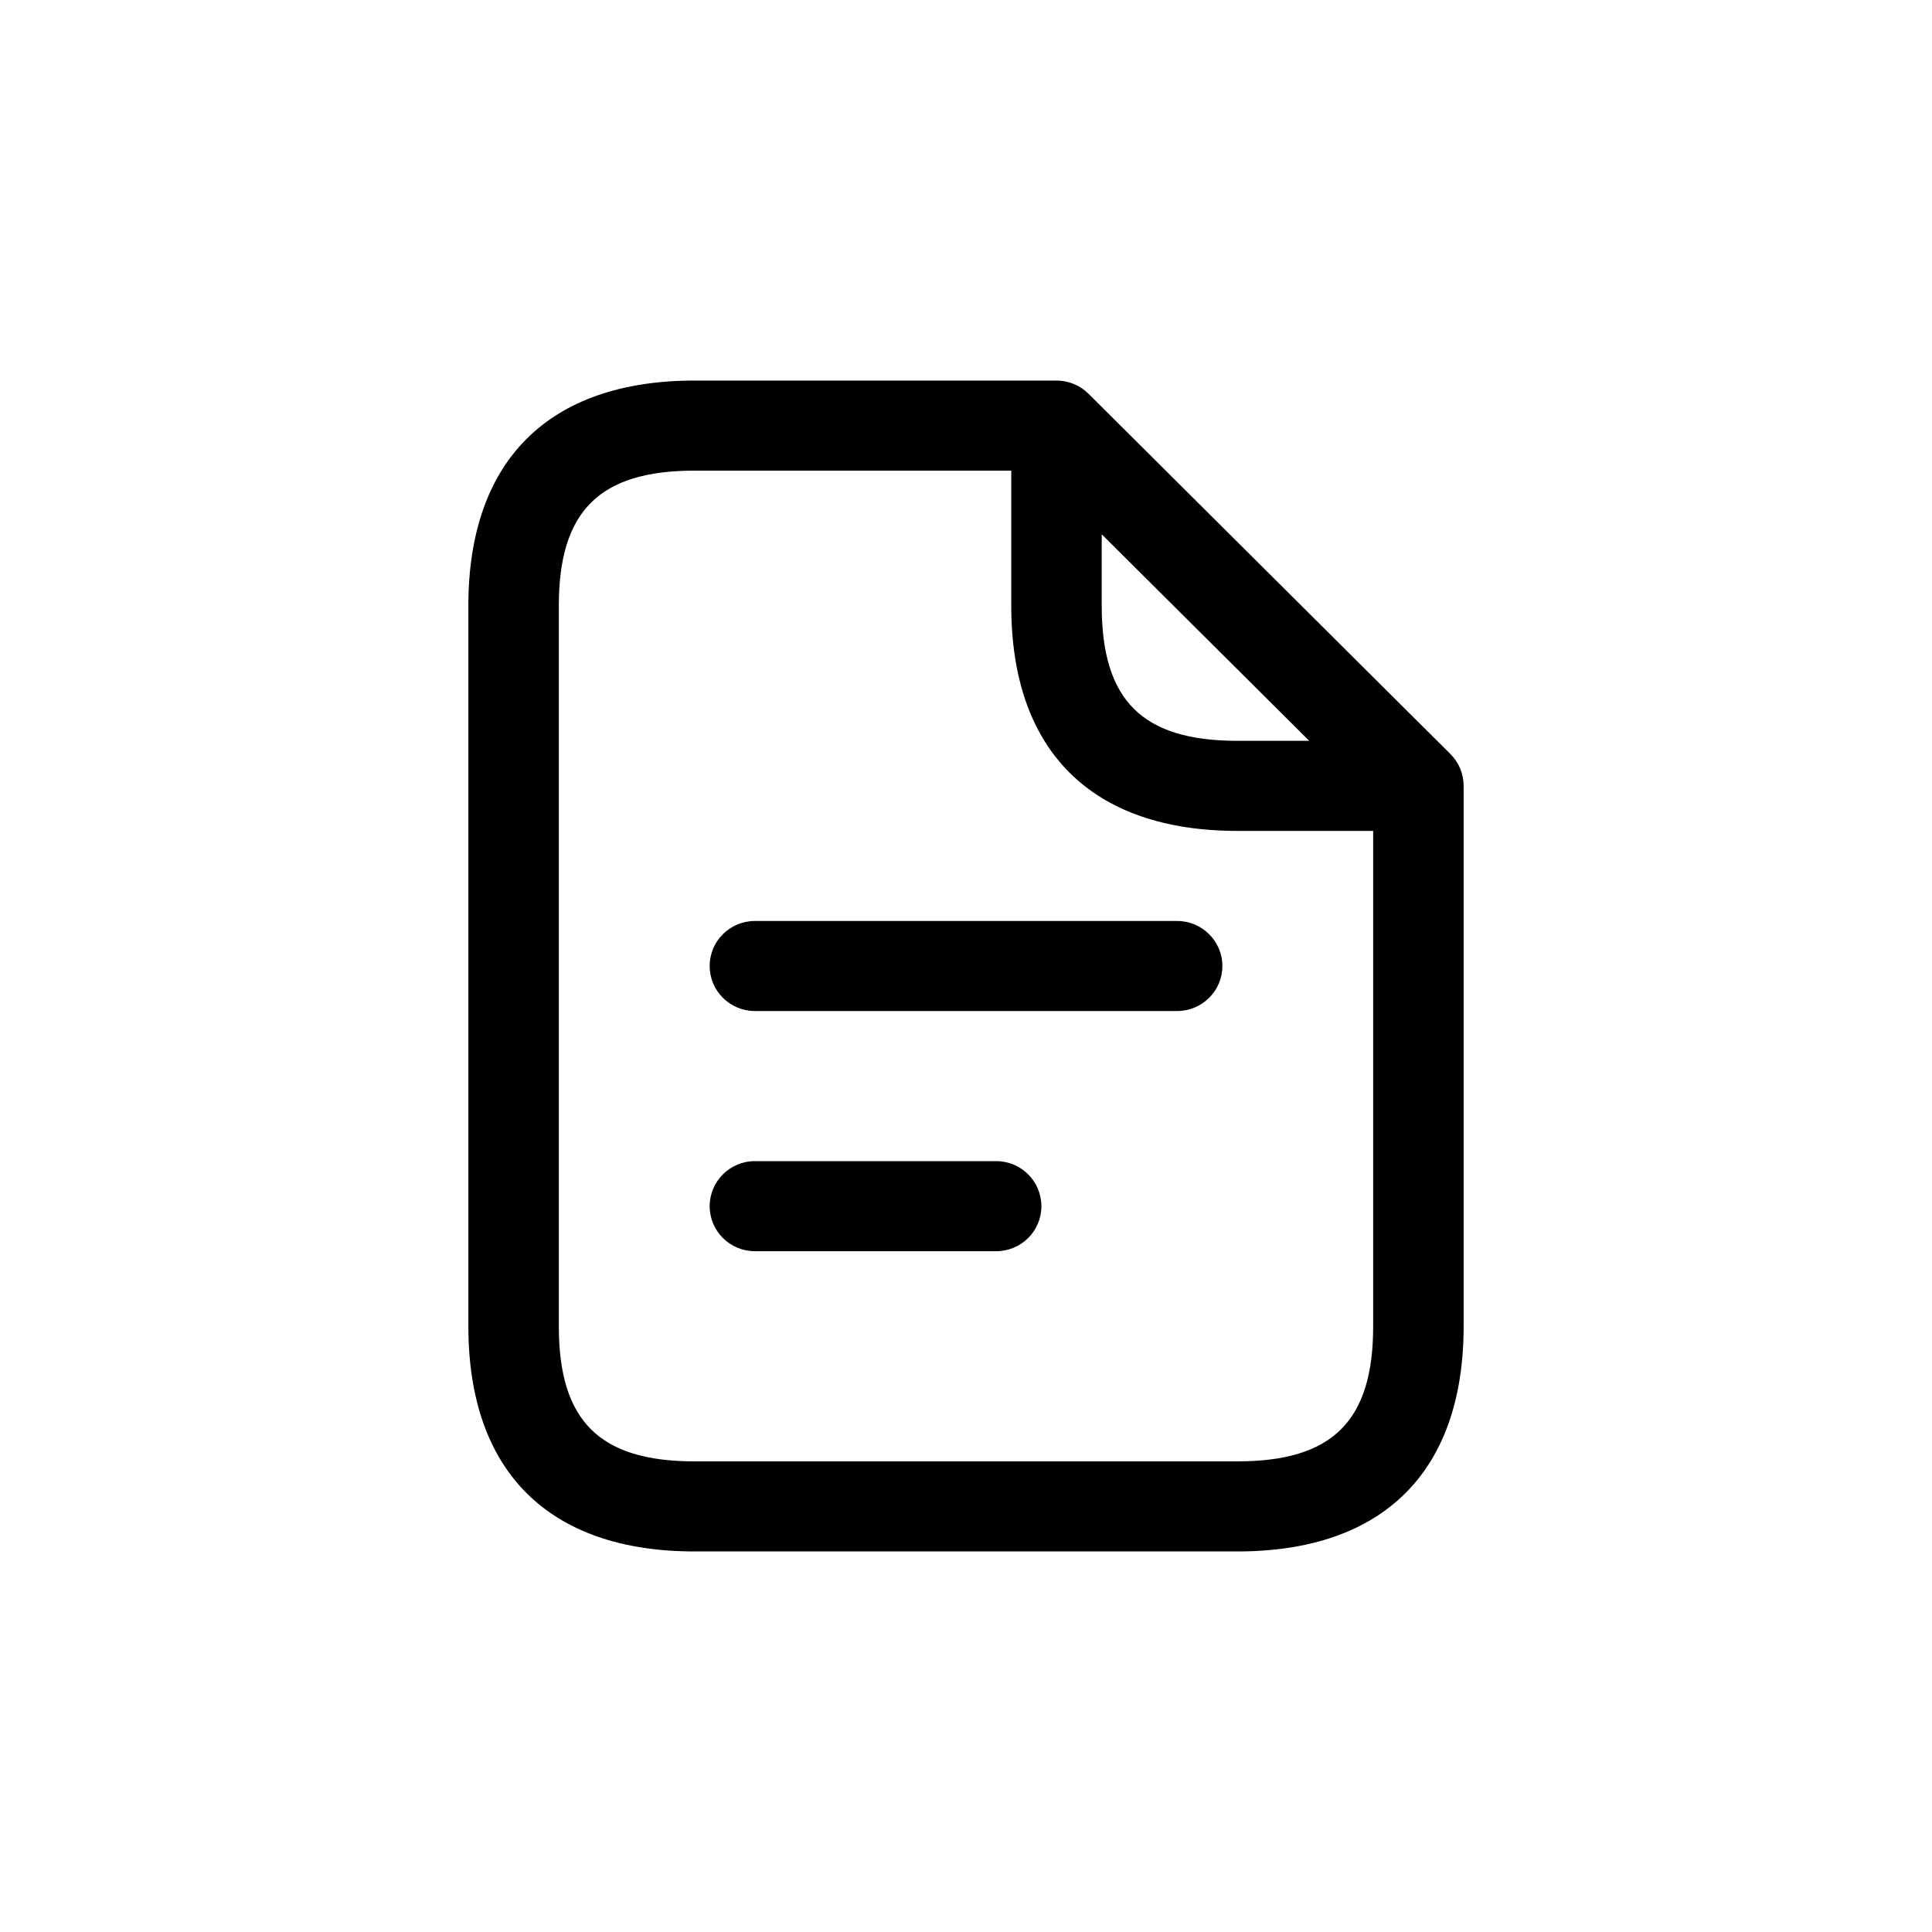 <svg width="40" height="40" viewBox="0 0 40 40" fill="none" xmlns="http://www.w3.org/2000/svg">
<path fill-rule="evenodd" clip-rule="evenodd" d="M21.561 24.973C21.561 25.488 21.142 25.905 20.625 25.905H15.629C15.112 25.905 14.693 25.488 14.693 24.973C14.693 24.458 15.112 24.04 15.629 24.04H20.625C21.142 24.04 21.561 24.458 21.561 24.973V24.973ZM25.308 20C25.308 20.515 24.888 20.932 24.371 20.932H15.629C15.112 20.932 14.693 20.515 14.693 20C14.693 19.485 15.112 19.068 15.629 19.068H24.371C24.888 19.068 25.308 19.485 25.308 20V20ZM25.62 30.256H14.38C12.411 30.256 11.57 29.42 11.57 27.459V12.541C11.57 10.58 12.411 9.744 14.38 9.744H20.937V12.541C20.937 15.547 22.6 17.203 25.62 17.203H28.43V27.459C28.43 29.42 27.59 30.256 25.62 30.256V30.256ZM22.81 11.062L27.106 15.338H25.62C23.65 15.338 22.81 14.502 22.81 12.541V11.062ZM30.029 15.611L22.536 8.152C22.36 7.977 22.122 7.879 21.874 7.879H14.38C11.361 7.879 9.697 9.534 9.697 12.541V27.459C9.697 30.466 11.361 32.121 14.38 32.121H25.62C28.64 32.121 30.303 30.466 30.303 27.459V16.27C30.303 16.023 30.205 15.786 30.029 15.611V15.611Z" fill="currentColor"/>
</svg>
